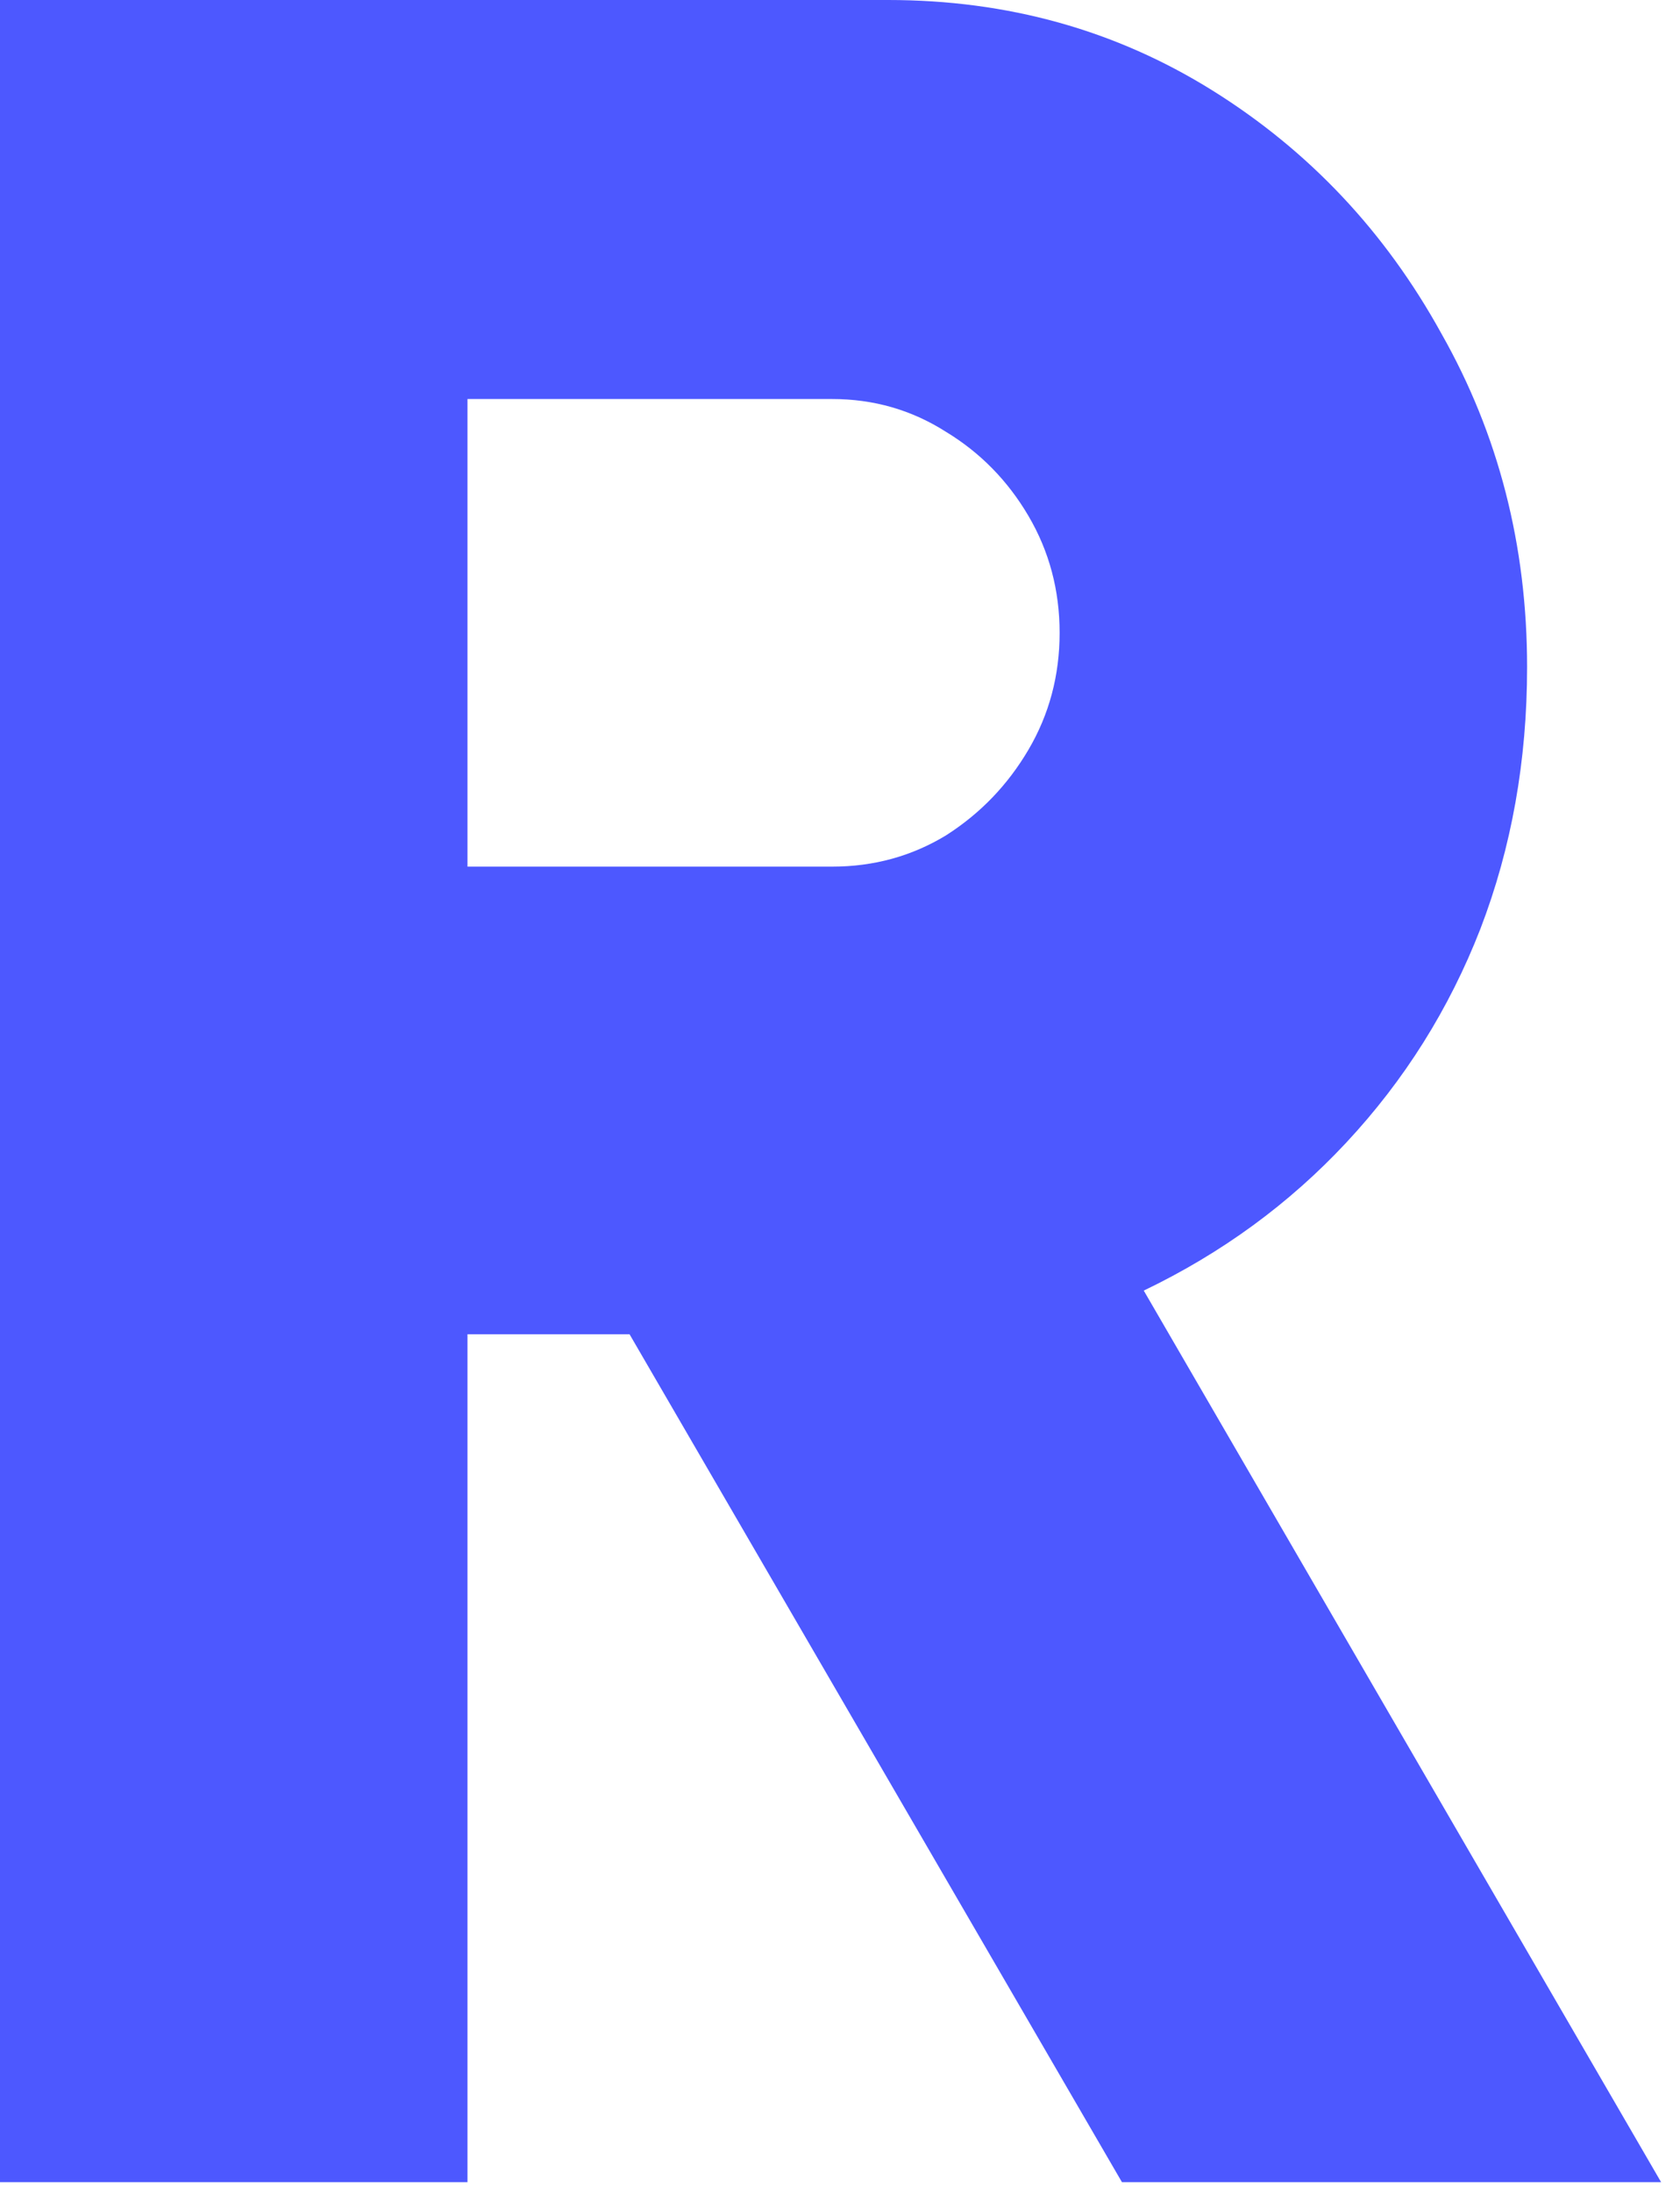 <?xml version="1.0" encoding="utf-8"?>
<svg xmlns="http://www.w3.org/2000/svg" fill="none" height="100%" overflow="visible" preserveAspectRatio="none" style="display: block;" viewBox="0 0 69 90" width="100%">
<path d="M0 89.6V0H36.48C41.387 0 45.824 1.237 49.792 3.712C53.76 6.187 56.896 9.515 59.2 13.696C61.547 17.835 62.72 22.4 62.72 27.392C62.72 31.232 62.08 34.816 60.8 38.144C59.52 41.429 57.685 44.352 55.296 46.912C52.949 49.429 50.176 51.456 46.976 52.992L68.224 89.6H46.08L25.856 54.784H19.2V89.6H0ZM19.2 35.584H34.176C35.883 35.584 37.44 35.157 38.848 34.304C40.256 33.408 41.387 32.235 42.24 30.784C43.093 29.333 43.52 27.733 43.52 25.984C43.52 24.235 43.093 22.635 42.24 21.184C41.387 19.733 40.256 18.581 38.848 17.728C37.44 16.832 35.883 16.384 34.176 16.384H19.2V35.584Z" fill="#4D58FF" id="Vector"/>
</svg>
